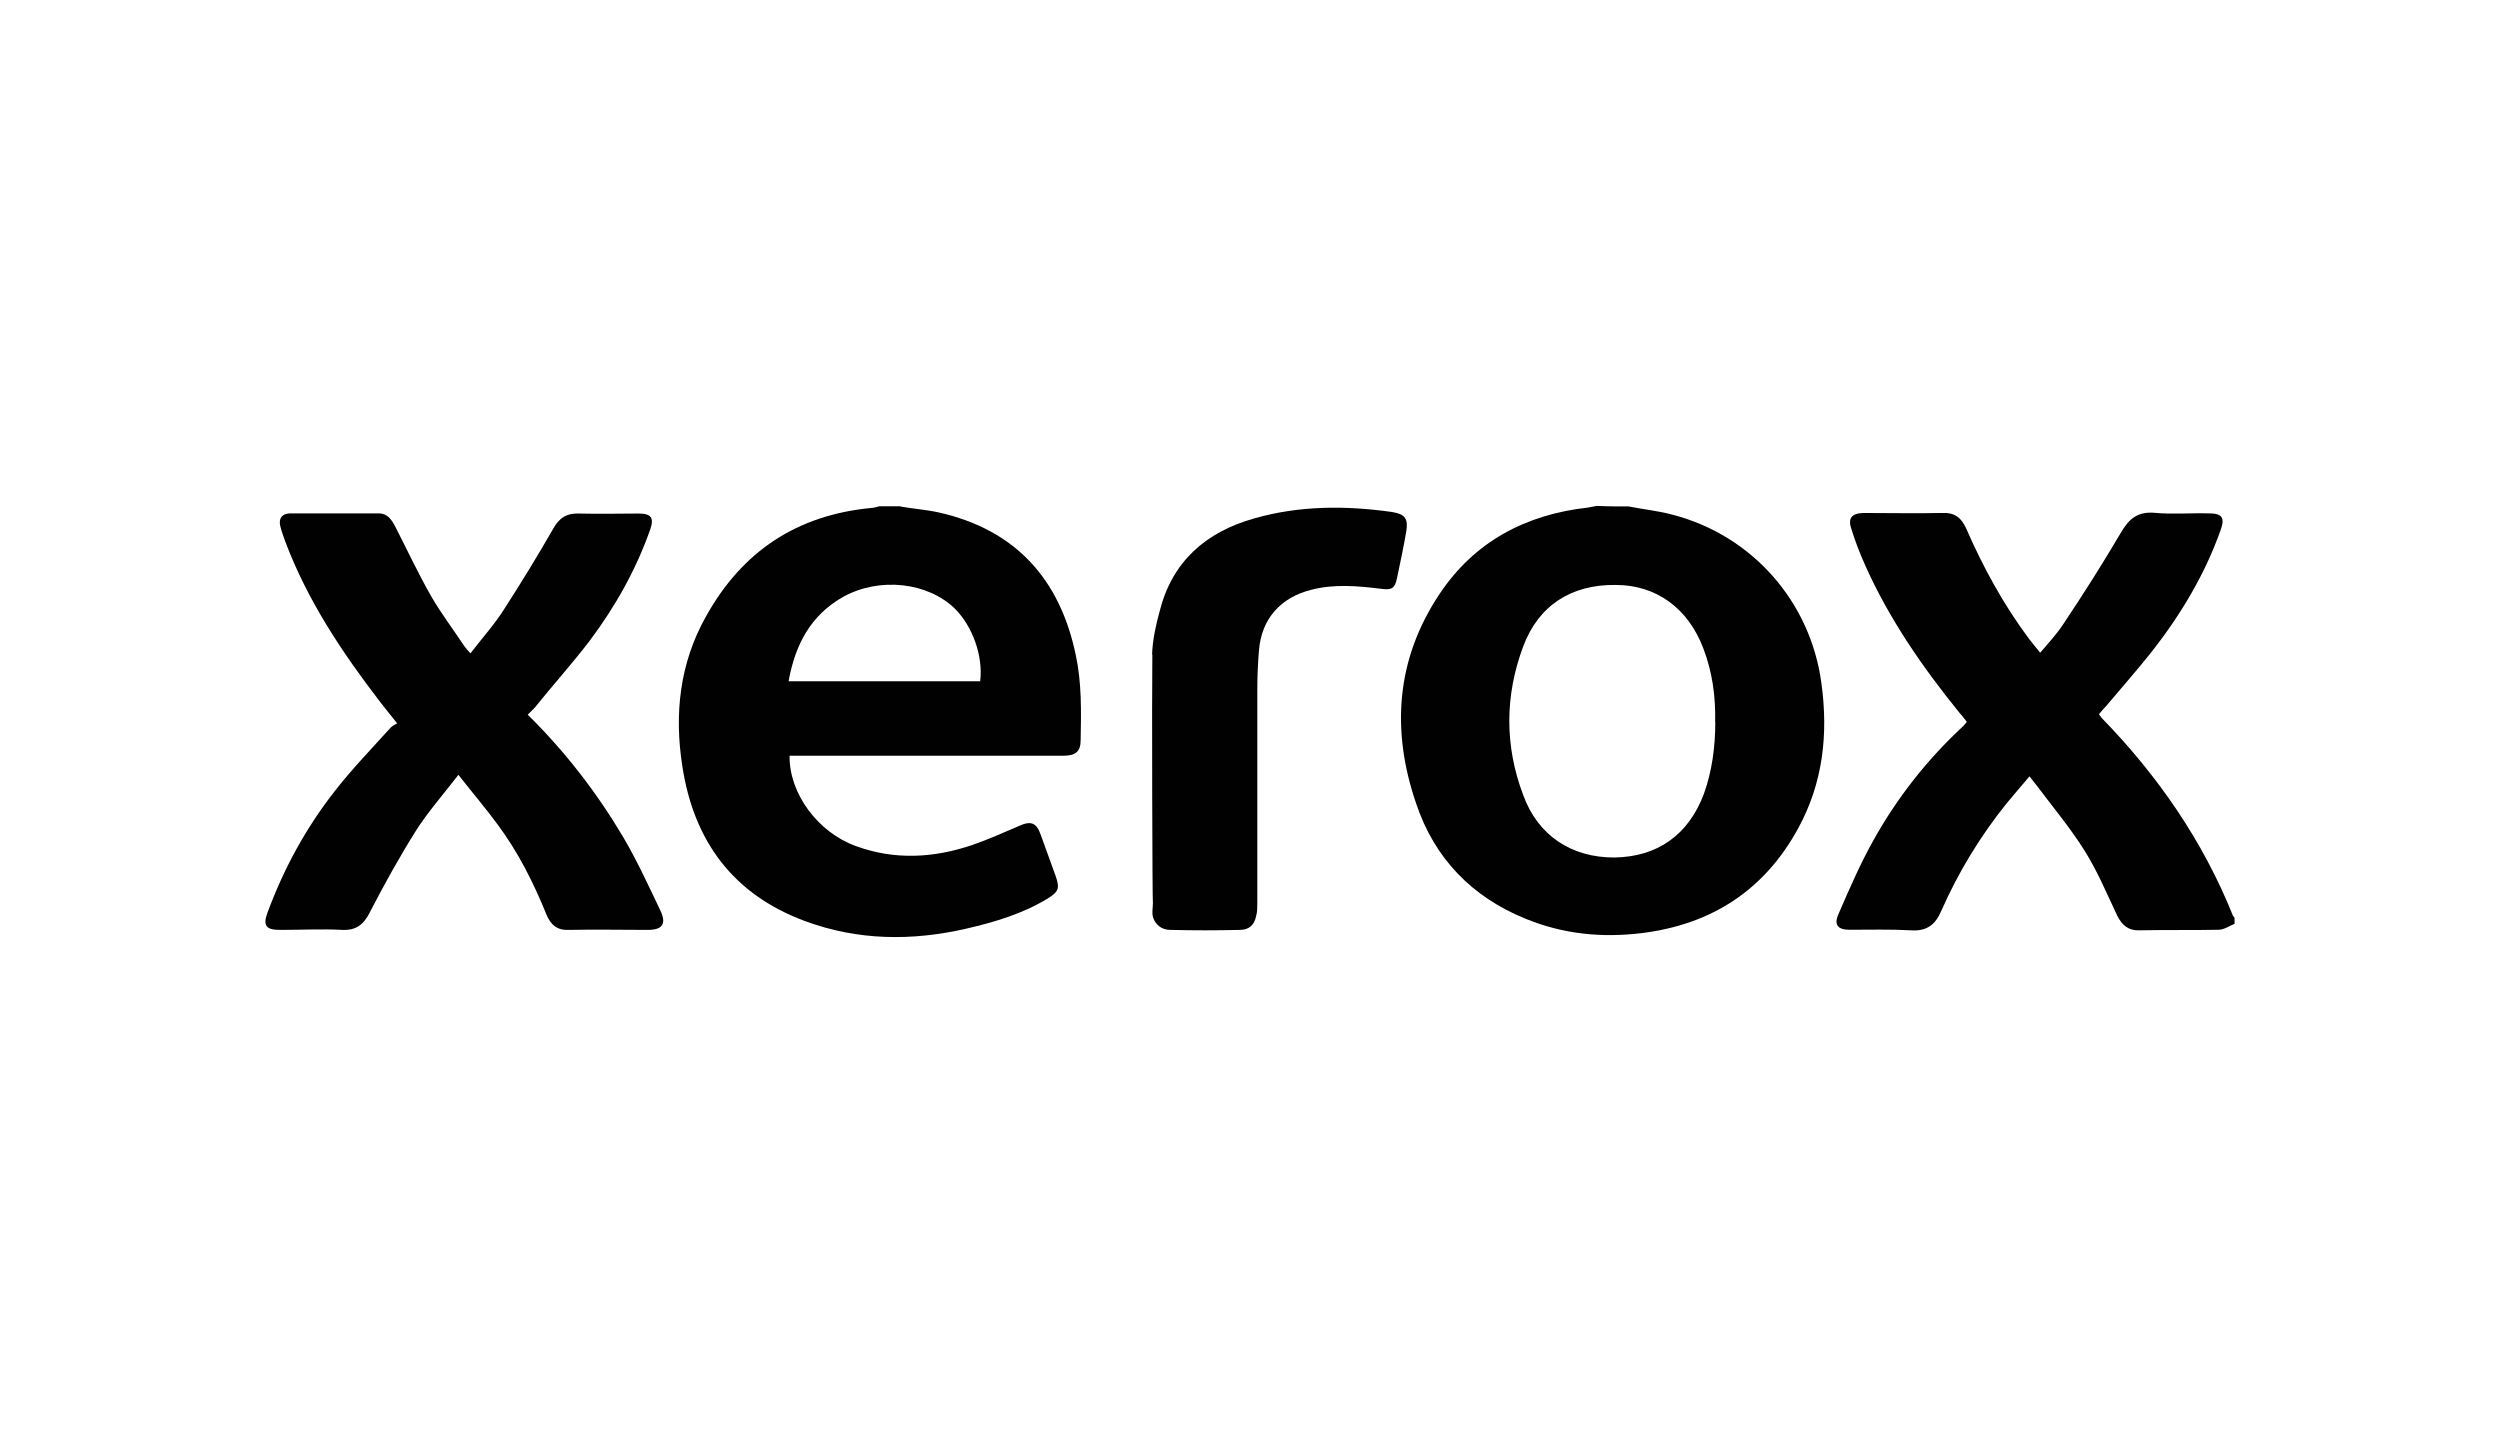 <?xml version="1.0" encoding="UTF-8"?><svg id="Layer_2" xmlns="http://www.w3.org/2000/svg" viewBox="0 0 179.59 103.67"><defs><style>.cls-1{fill:none;}.cls-2{fill:#010101;}</style></defs><g id="Layer_1-2"><g><rect class="cls-1" width="179.59" height="103.67"/><g id="Layer_1-2"><g><path class="cls-2" d="m64.7,36.39c.94.16,1.88.23,2.77.43,5.51,1.25,8.68,4.81,9.81,10.24.43,1.99.39,4.06.35,6.1,0,.82-.35,1.13-1.25,1.13h-19.66c-.04,2.7,2.03,5.51,4.77,6.49,2.77,1.02,5.59.86,8.36-.08,1.13-.39,2.27-.9,3.36-1.37.86-.39,1.25-.23,1.56.66.35.98.7,1.95,1.06,2.93.31.9.23,1.13-.59,1.64-1.8,1.09-3.79,1.68-5.82,2.15-3.91.9-7.82.86-11.61-.55-5.16-1.92-7.97-5.75-8.79-11.1-.59-3.75-.2-7.39,1.68-10.75,2.62-4.73,6.57-7.31,11.88-7.82.2,0,.39-.08.59-.12h1.52Zm5.71,12.55c.23-1.8-.55-3.95-1.8-5.2-1.95-1.92-5.43-2.31-8.05-.86-2.34,1.33-3.44,3.44-3.91,6.06h13.76Z"/><path class="cls-2" d="m117.04,36.39c1.02.2,2.11.31,3.13.59,5.71,1.49,9.89,6.25,10.67,12.08.51,3.67.12,7.19-1.68,10.47-2.42,4.42-6.21,6.88-11.22,7.5-2.85.35-5.63.08-8.32-1.02-3.87-1.56-6.57-4.34-7.89-8.29-1.8-5.24-1.45-10.36,1.68-15.05,2.5-3.75,6.17-5.71,10.67-6.21.2-.04.43-.08.63-.12.78.04,1.56.04,2.34.04h0Zm6.17,15.48c.04-1.84-.2-3.6-.86-5.32-1.09-2.85-3.36-4.53-6.29-4.53-3.2-.04-5.55,1.49-6.64,4.42-1.33,3.56-1.33,7.15,0,10.67,1.06,2.93,3.48,4.49,6.53,4.49,3.13-.04,5.35-1.64,6.45-4.57.59-1.64.82-3.4.82-5.16h0Z"/><path class="cls-2" d="m160.53,66.36c-.39.16-.78.43-1.13.43-1.88.04-3.75,0-5.67.04-.82.04-1.29-.35-1.64-1.06-.74-1.56-1.41-3.17-2.31-4.61-1.02-1.64-2.27-3.13-3.44-4.69-.16-.2-.31-.39-.55-.7-.63.74-1.17,1.37-1.68,1.99-1.88,2.34-3.44,4.92-4.65,7.66-.43,1.02-1.06,1.49-2.19,1.41-1.49-.08-2.93-.04-4.42-.04-.82,0-1.13-.35-.78-1.13.78-1.8,1.56-3.6,2.5-5.28,1.72-3.09,3.87-5.82,6.49-8.25.08-.08.12-.16.23-.27-.16-.2-.31-.43-.51-.63-2.66-3.28-5.04-6.72-6.76-10.55-.39-.86-.74-1.76-1.02-2.66-.27-.78,0-1.13.82-1.17,1.92,0,3.83.04,5.71,0,.9-.04,1.37.35,1.72,1.13,1.21,2.77,2.66,5.43,4.49,7.89.23.31.51.63.82,1.02.63-.74,1.25-1.41,1.72-2.15,1.41-2.11,2.77-4.26,4.06-6.45.59-1.02,1.21-1.56,2.46-1.45,1.29.12,2.58,0,3.91.04.9,0,1.13.31.82,1.17-1.13,3.2-2.85,6.06-4.92,8.72-1.06,1.33-2.19,2.62-3.28,3.91-.2.2-.35.39-.55.63.08.12.16.2.2.27,4.03,4.14,7.27,8.83,9.42,14.19,0,.04.08.08.12.16v.43h0Z"/><path class="cls-2" d="m37.89,51.32c2.7,2.66,4.96,5.59,6.84,8.75,1.02,1.72,1.84,3.52,2.7,5.32.47.98.16,1.41-.9,1.41-1.88,0-3.79-.04-5.67,0-.82.04-1.29-.35-1.6-1.09-.94-2.31-2.03-4.49-3.52-6.49-.86-1.17-1.8-2.27-2.81-3.56-1.09,1.41-2.15,2.62-3.01,3.95-1.21,1.92-2.31,3.91-3.36,5.94-.43.86-.98,1.29-1.95,1.25-1.49-.08-2.97,0-4.49,0-1.02,0-1.25-.31-.9-1.25,1.17-3.17,2.77-6.1,4.85-8.75,1.25-1.6,2.66-3.05,3.99-4.53.12-.12.27-.2.47-.31-.47-.59-.86-1.06-1.21-1.52-2.74-3.56-5.24-7.31-6.84-11.57-.12-.35-.27-.74-.35-1.09-.12-.55.12-.86.66-.9h6.41c.66,0,.94.47,1.21.98.86,1.68,1.64,3.36,2.58,5,.7,1.21,1.56,2.34,2.34,3.52.12.16.23.31.47.55.86-1.13,1.76-2.11,2.46-3.24,1.21-1.88,2.38-3.79,3.48-5.71.43-.78.98-1.13,1.88-1.09,1.41.04,2.81,0,4.26,0,.9,0,1.13.31.82,1.17-1.02,2.89-2.5,5.51-4.34,7.97-1.25,1.64-2.66,3.2-3.95,4.81l-.51.51h0Z"/><path class="cls-2" d="m82.76,47.02c.04-1.06.27-2.11.55-3.13.9-3.56,3.32-5.67,6.76-6.64,3.24-.94,6.6-.94,9.93-.47.94.16,1.17.47,1.02,1.41-.2,1.13-.43,2.23-.66,3.32-.16.78-.39.9-1.21.78-1.64-.2-3.32-.35-4.96.08-2.19.55-3.56,2.07-3.75,4.34-.08.94-.12,1.92-.12,2.89v15.32c0,.31,0,.59-.08.86-.12.66-.51,1.02-1.17,1.02-1.68.04-3.32.04-5,0-.59,0-1.09-.35-1.25-.94-.08-.31,0-.66,0-.98-.04,0-.08-14.93-.04-17.86h0Z"/></g></g></g></g></svg>